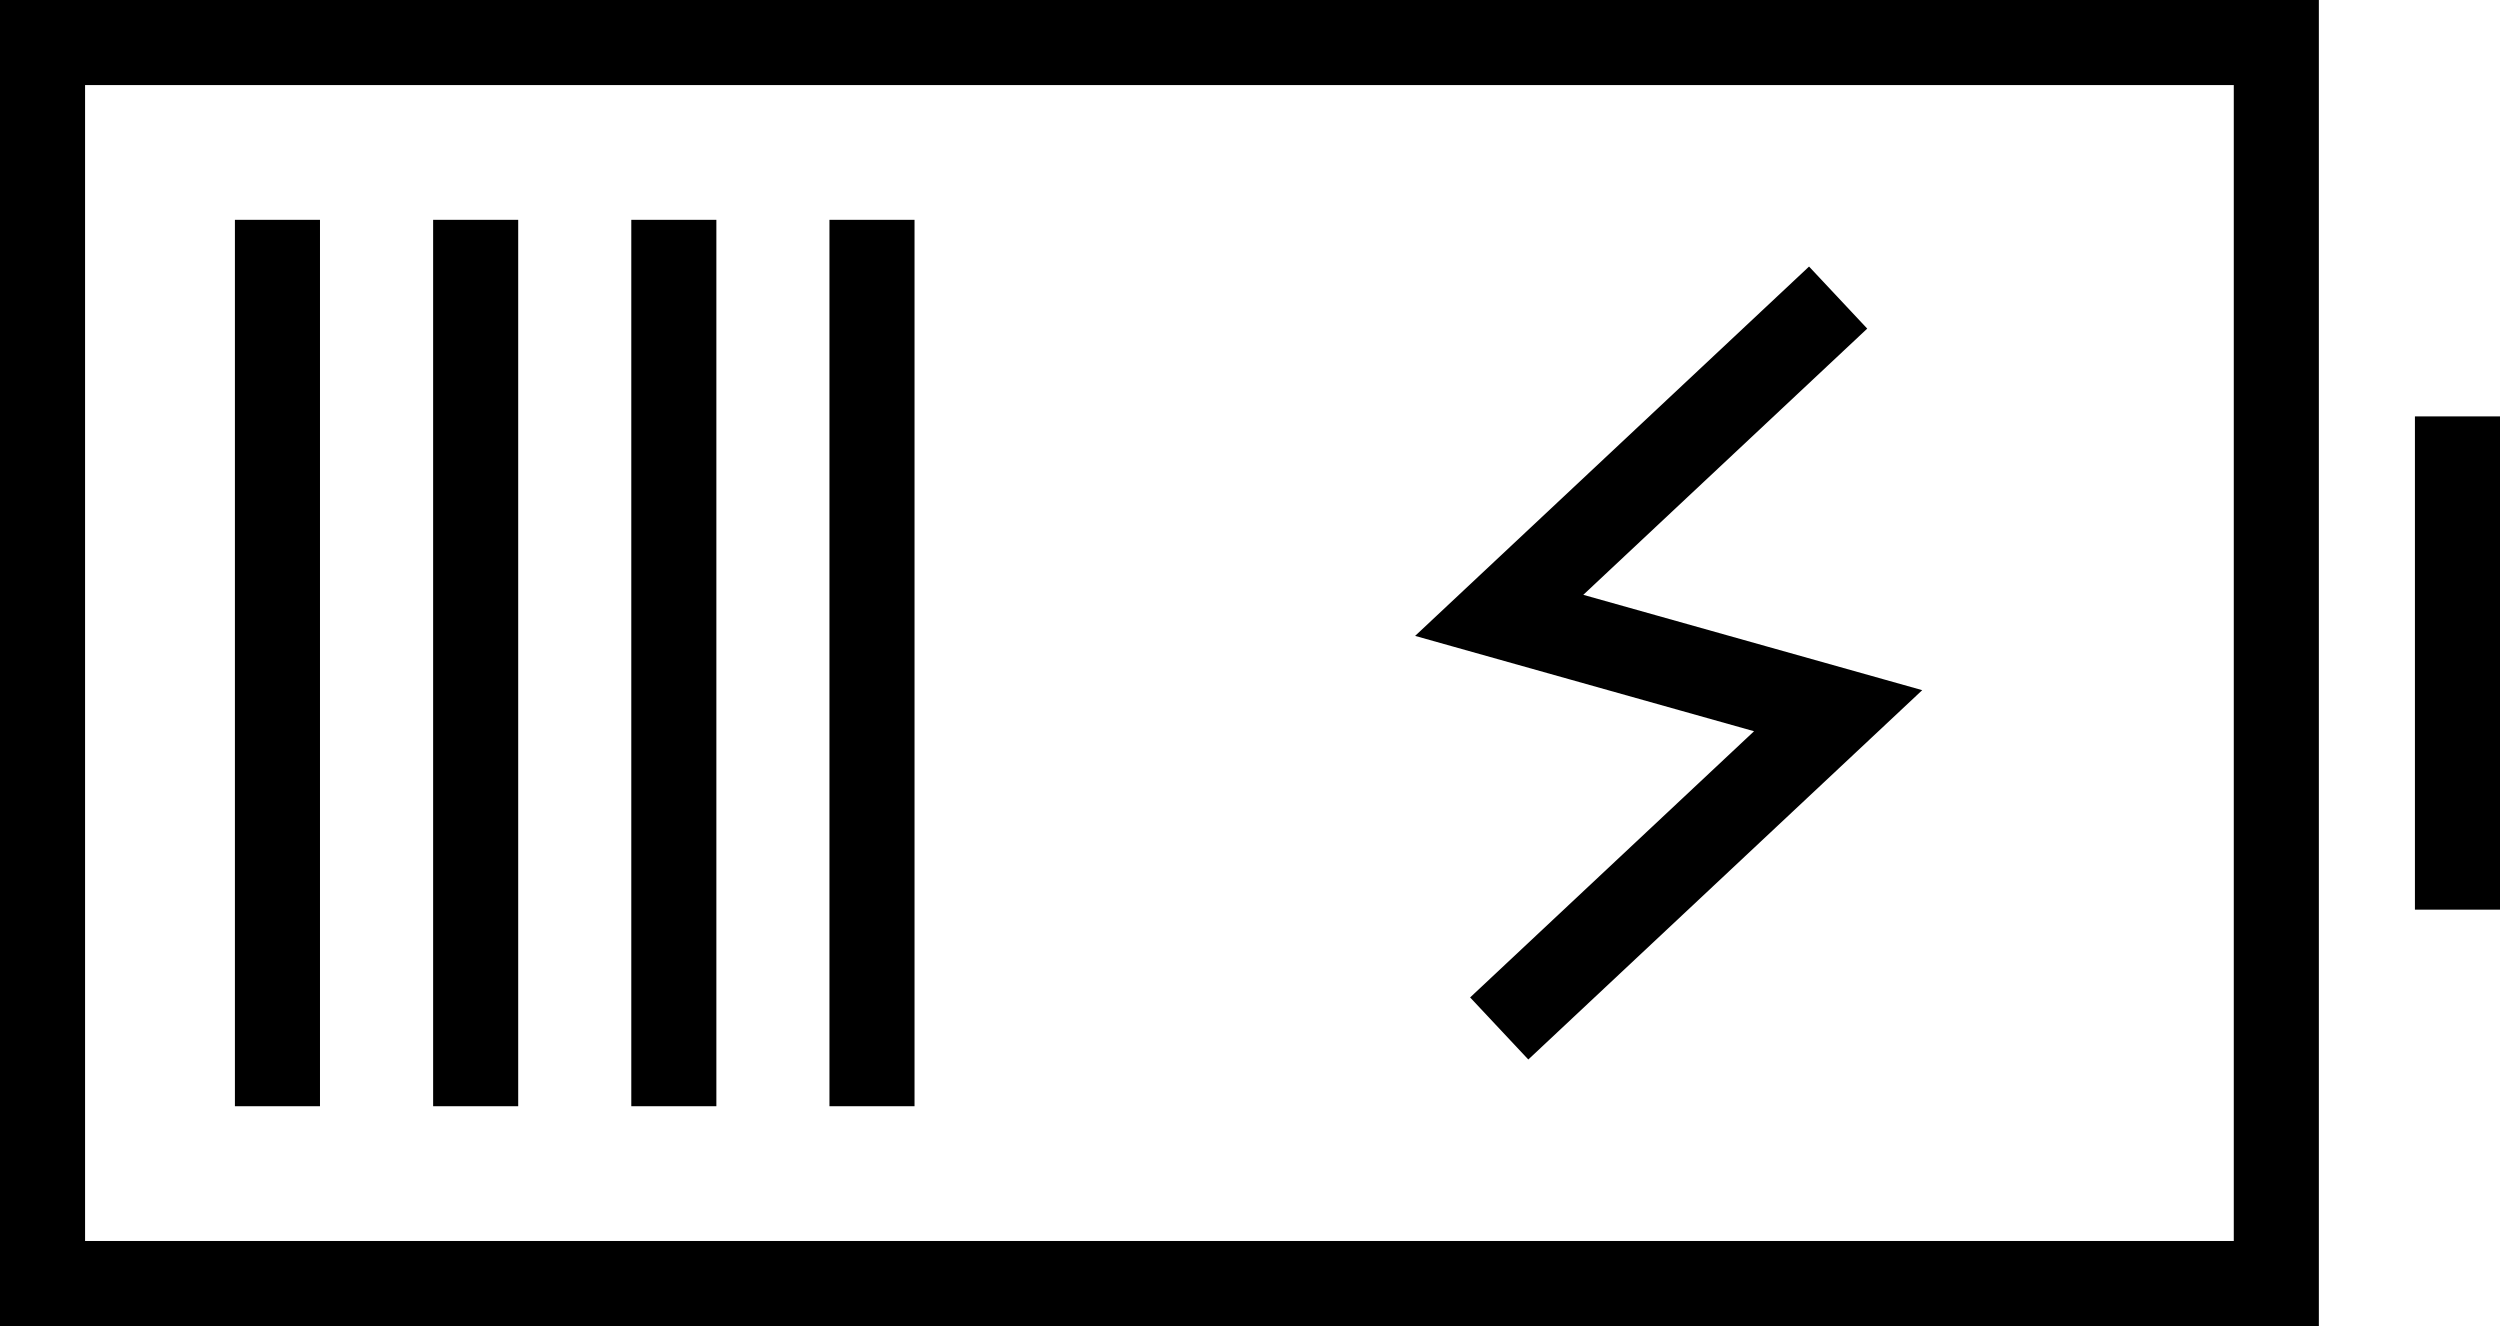 <svg xmlns="http://www.w3.org/2000/svg" viewBox="0 0 440.8 233.81"><defs><style>.cls-1{fill:none;stroke:#000;stroke-miterlimit:10;stroke-width:15px;}</style></defs><g id="Ebene_1" data-name="Ebene 1"><rect class="cls-1" x="7.5" y="7.5" width="393.86" height="218.81"/><line class="cls-1" x1="48.92" y1="195.05" x2="48.92" y2="38.76"/><line class="cls-1" x1="83.87" y1="195.05" x2="83.87" y2="38.76"/><line class="cls-1" x1="118.81" y1="195.05" x2="118.81" y2="38.76"/><line class="cls-1" x1="153.75" y1="195.05" x2="153.75" y2="38.76"/><line class="cls-1" x1="433.3" y1="160.39" x2="433.3" y2="73.42"/><polyline class="cls-1" points="324.1 52.47 264.34 108.5 324.1 125.31 264.34 181.34"/></g></svg>